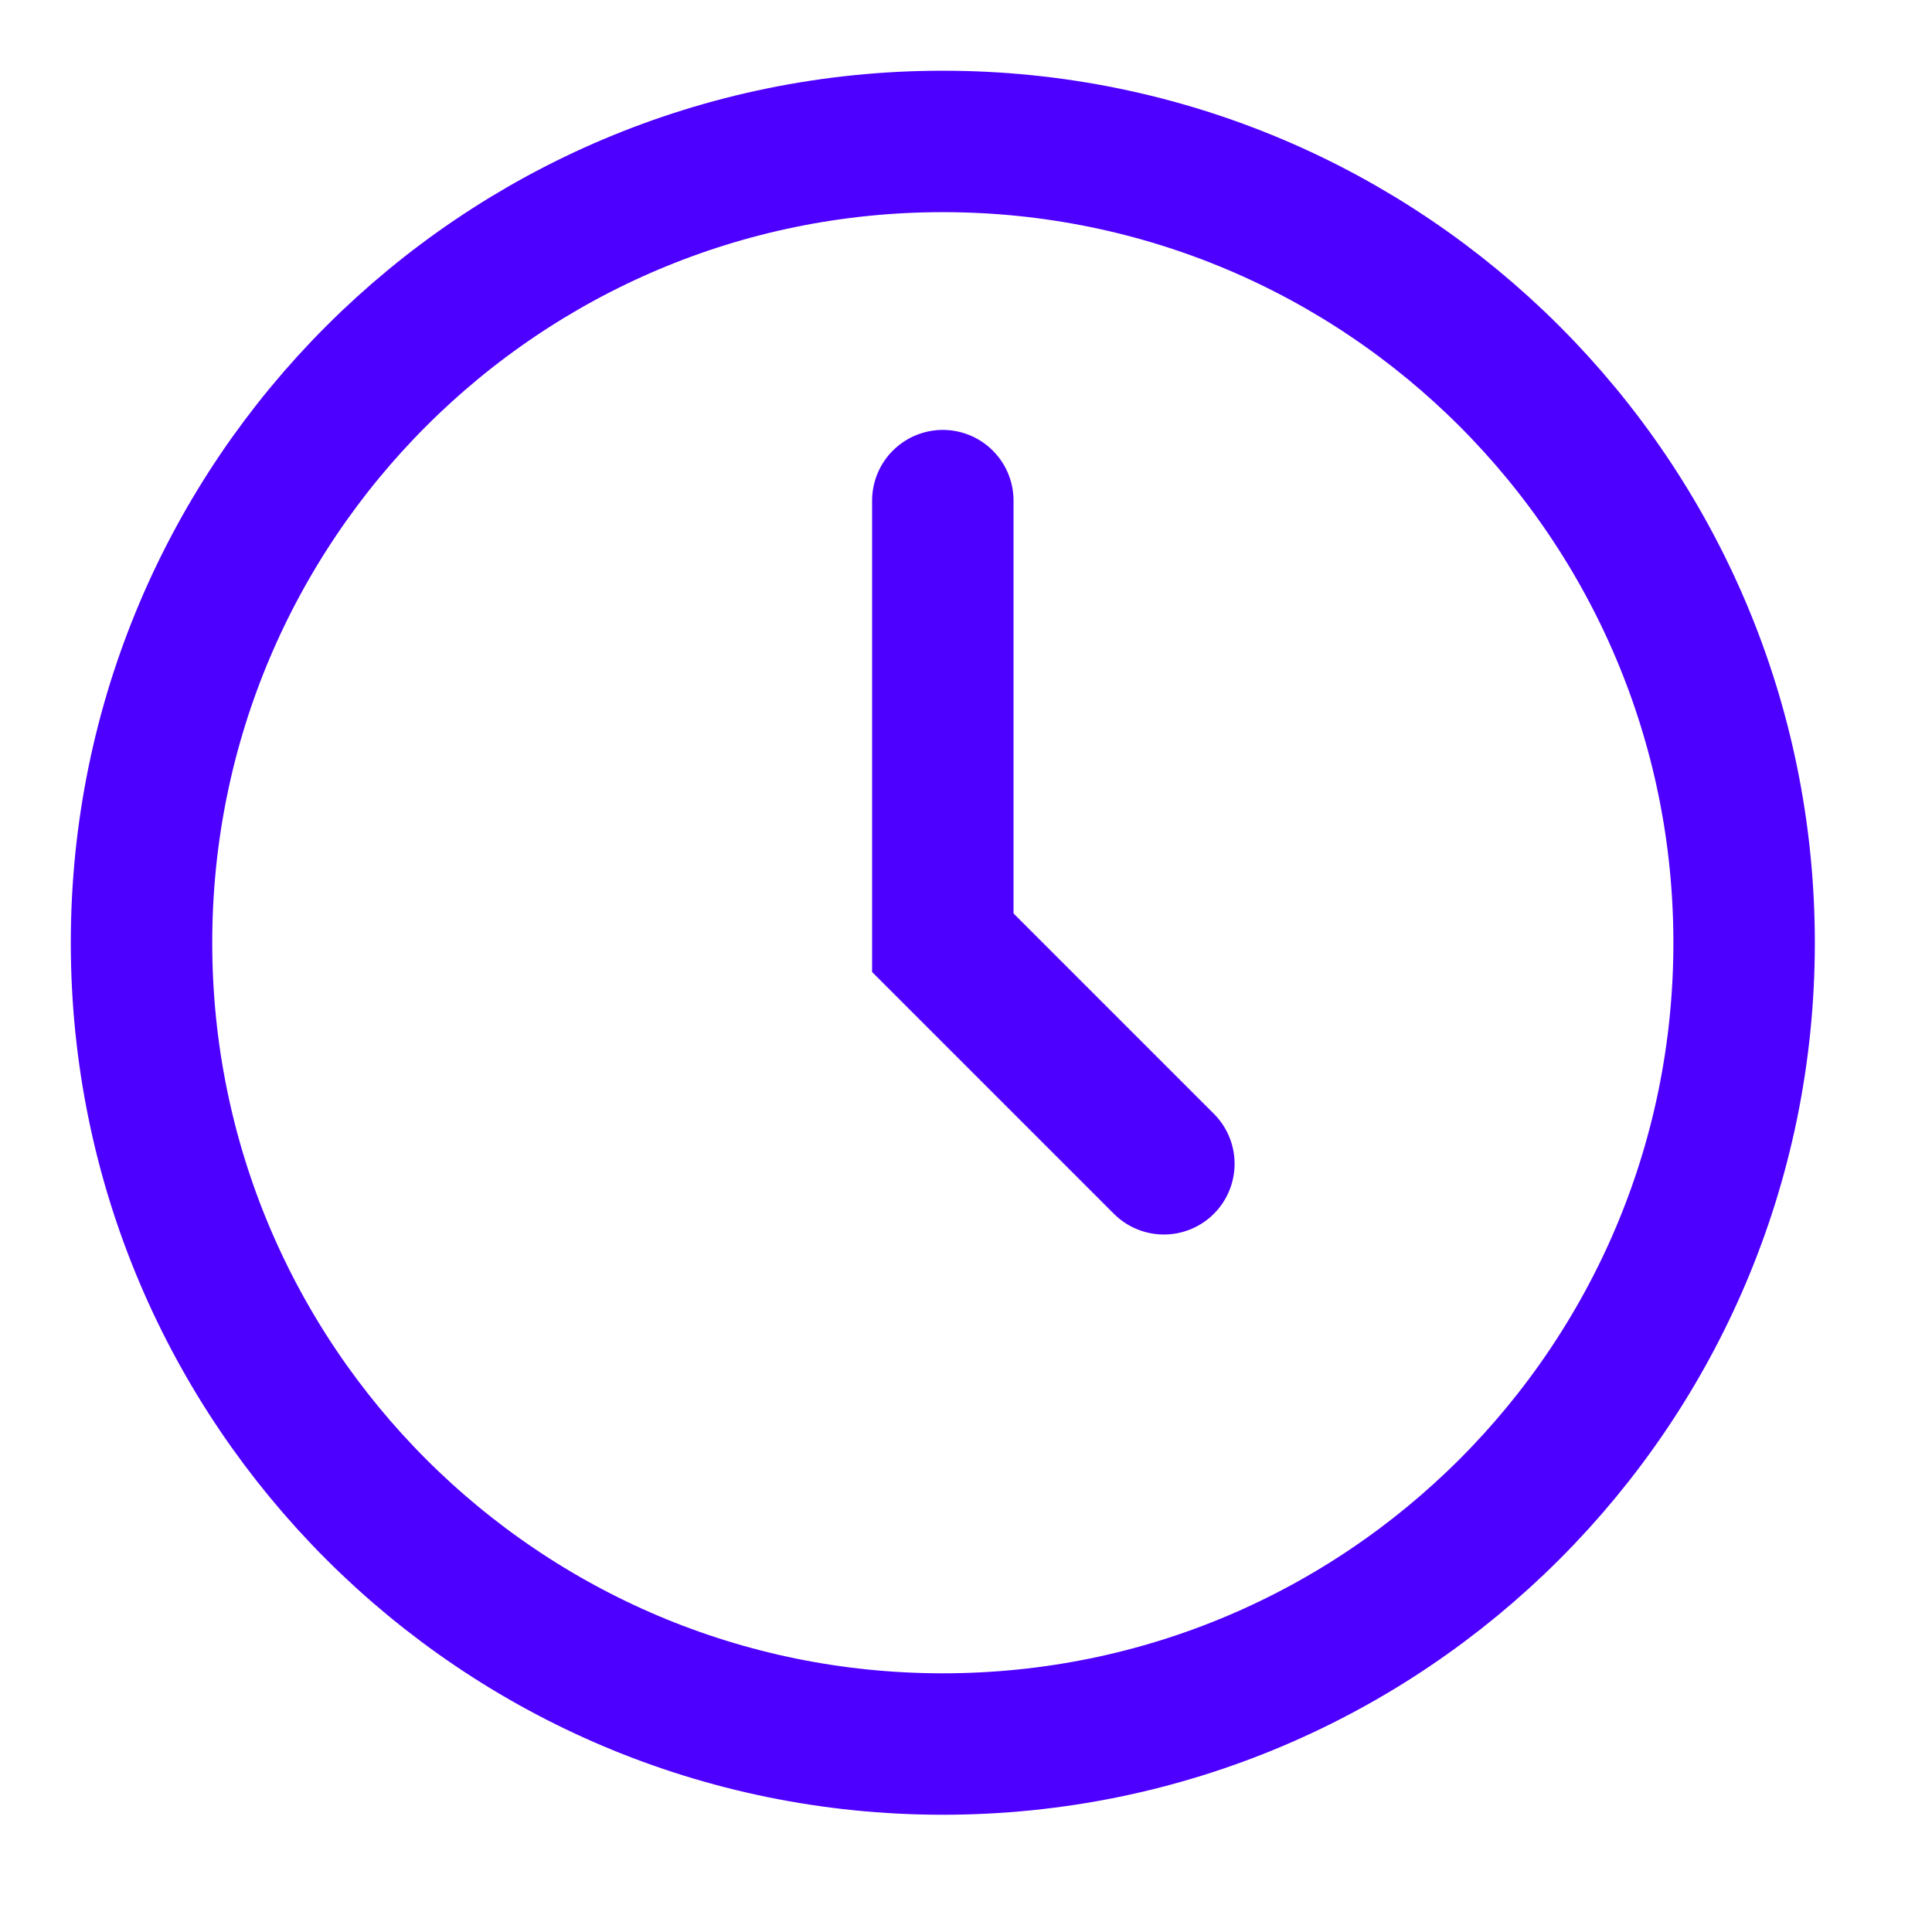 <svg width="24" height="24" viewBox="0 0 24 24" fill="none" xmlns="http://www.w3.org/2000/svg">
<path d="M11.712 6.219V11.711L14.458 14.457M21.666 11.711C21.666 17.209 17.21 21.665 11.712 21.665C6.215 21.665 1.758 17.209 1.758 11.711C1.758 6.213 6.215 1.757 11.712 1.757C17.21 1.757 21.666 6.213 21.666 11.711Z" stroke="#4D00FF" stroke-width="1.757" stroke-linecap="round"/>
</svg>
